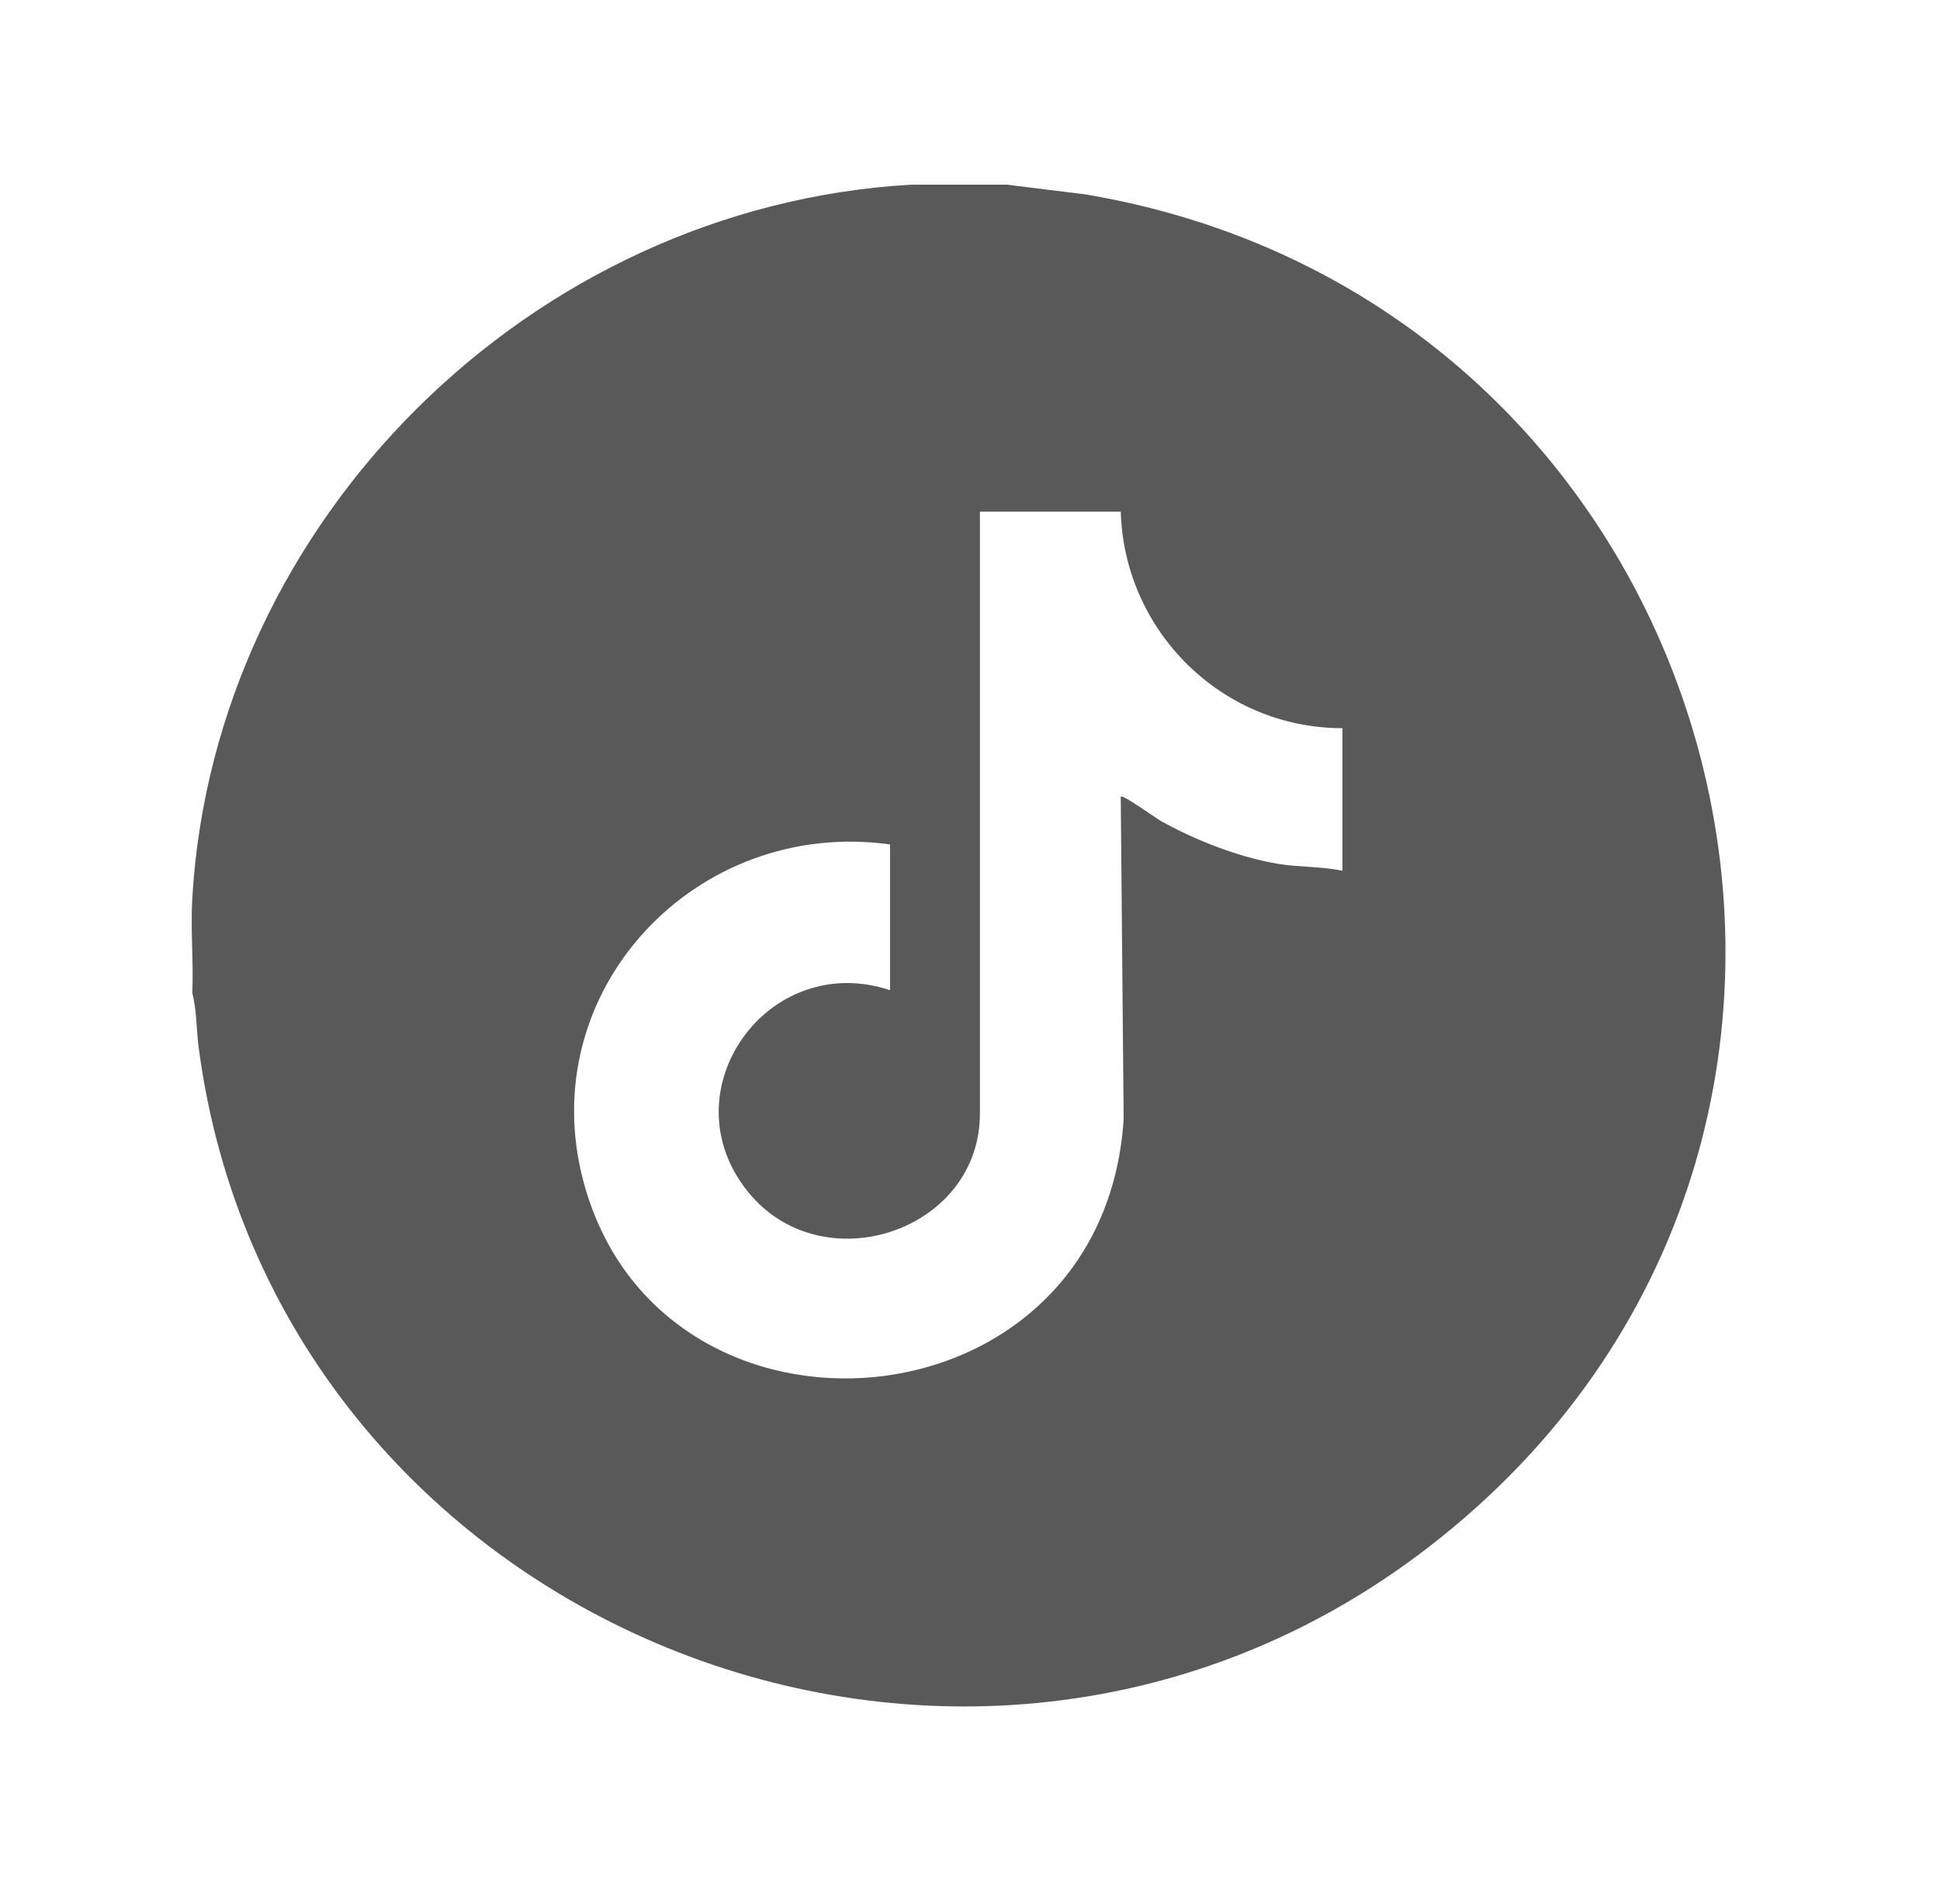 <svg width="54" height="53" viewBox="0 0 54 53" fill="none" xmlns="http://www.w3.org/2000/svg">
<path d="M28.029 5.141L30.214 5.412C48.373 8.473 54.537 31.661 39.773 43.065C26.826 53.07 7.648 45.203 5.53 29.164C5.463 28.666 5.478 28.124 5.353 27.648C5.389 26.769 5.301 25.875 5.353 24.996C5.973 14.493 14.772 5.756 25.357 5.141H28.022H28.029ZM31.196 14.245H27.276V31.002C27.276 34.283 22.892 35.733 20.825 33.185C18.551 30.38 21.378 26.432 24.774 27.567V23.509C19.37 22.755 14.809 27.596 16.248 32.921C18.411 40.912 30.709 39.952 31.277 31.156L31.196 22.177C31.255 22.111 32.17 22.777 32.303 22.85C33.255 23.385 34.503 23.876 35.596 24.052C36.186 24.147 36.784 24.117 37.367 24.242V20.272C34.001 20.272 31.285 17.562 31.196 14.23V14.245Z" fill="#595959"/>
</svg>
